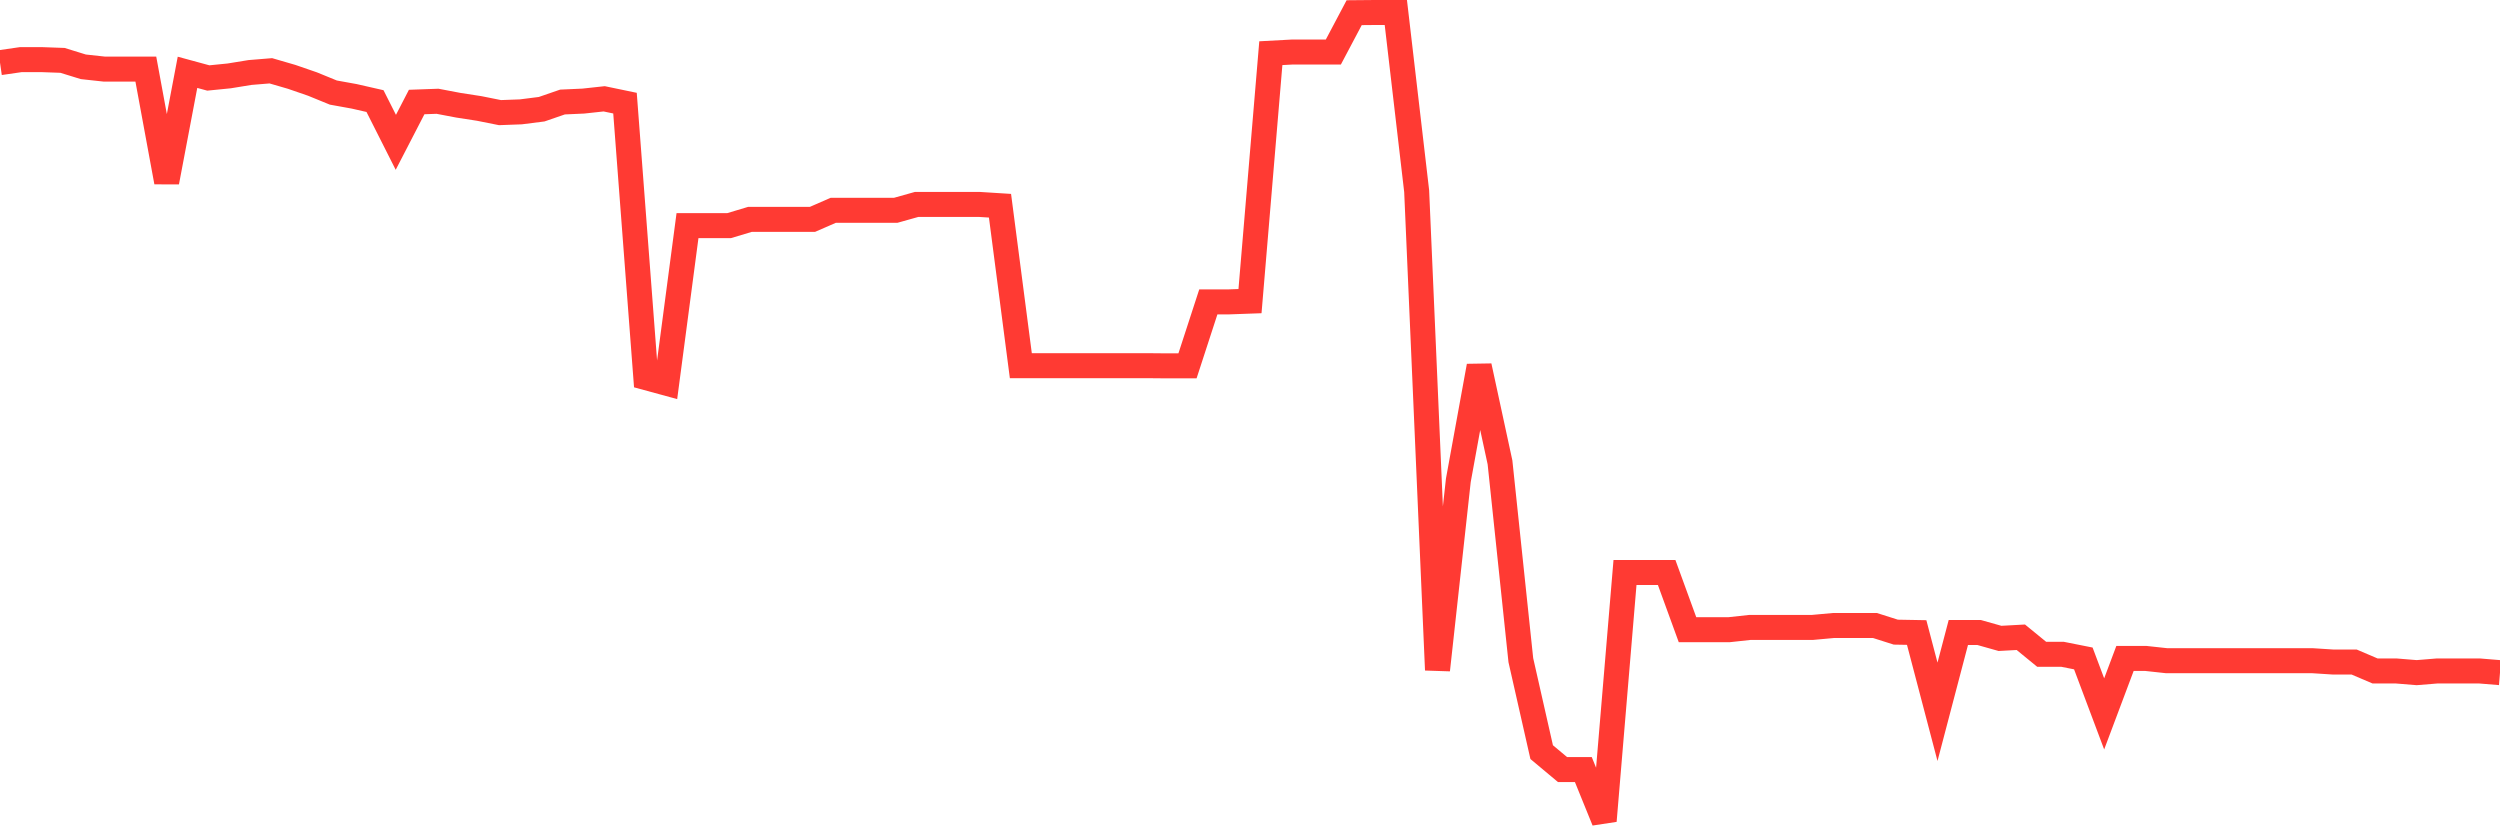 <svg
  xmlns="http://www.w3.org/2000/svg"
  xmlns:xlink="http://www.w3.org/1999/xlink"
  width="120"
  height="40"
  viewBox="0 0 120 40"
  preserveAspectRatio="none"
>
  <polyline
    points="0,3.007 1,2.862 2,2.862 3,2.898 4,3.207 5,3.316 6,3.316 7,3.316 8,8.74 9,3.471 10,3.743 11,3.643 12,3.48 13,3.398 14,3.689 15,4.034 16,4.443 17,4.624 18,4.852 19,6.832 20,4.897 21,4.861 22,5.051 23,5.206 24,5.406 25,5.369 26,5.242 27,4.897 28,4.852 29,4.743 30,4.951 31,18.124 32,18.397 33,10.829 34,10.829 35,10.829 36,10.529 37,10.529 38,10.529 39,10.529 40,10.093 41,10.093 42,10.093 43,10.093 44,9.812 45,9.812 46,9.812 47,9.812 48,9.875 49,17.552 50,17.552 51,17.552 52,17.552 53,17.552 54,17.552 55,17.552 56,17.561 57,17.561 58,14.49 59,14.49 60,14.454 61,2.553 62,2.499 63,2.499 64,2.499 65,0.609 66,0.6 67,0.6 68,9.176 69,32.16 70,23.057 71,17.57 72,22.194 73,31.687 74,36.102 75,36.938 76,36.938 77,39.4 78,27.481 79,27.481 80,27.481 81,30.225 82,30.225 83,30.225 84,30.116 85,30.116 86,30.116 87,30.116 88,30.025 89,30.025 90,30.025 91,30.343 92,30.361 93,34.167 94,30.361 95,30.361 96,30.643 97,30.588 98,31.406 99,31.406 100,31.605 101,34.267 102,31.605 103,31.605 104,31.714 105,31.714 106,31.714 107,31.714 108,31.714 109,31.714 110,31.714 111,31.714 112,31.778 113,31.778 114,32.205 115,32.205 116,32.287 117,32.205 118,32.205 119,32.205 120,32.287"
    fill="none"
    stroke="#ff3a33"
    stroke-width="1.2"
  >
  </polyline>
</svg>